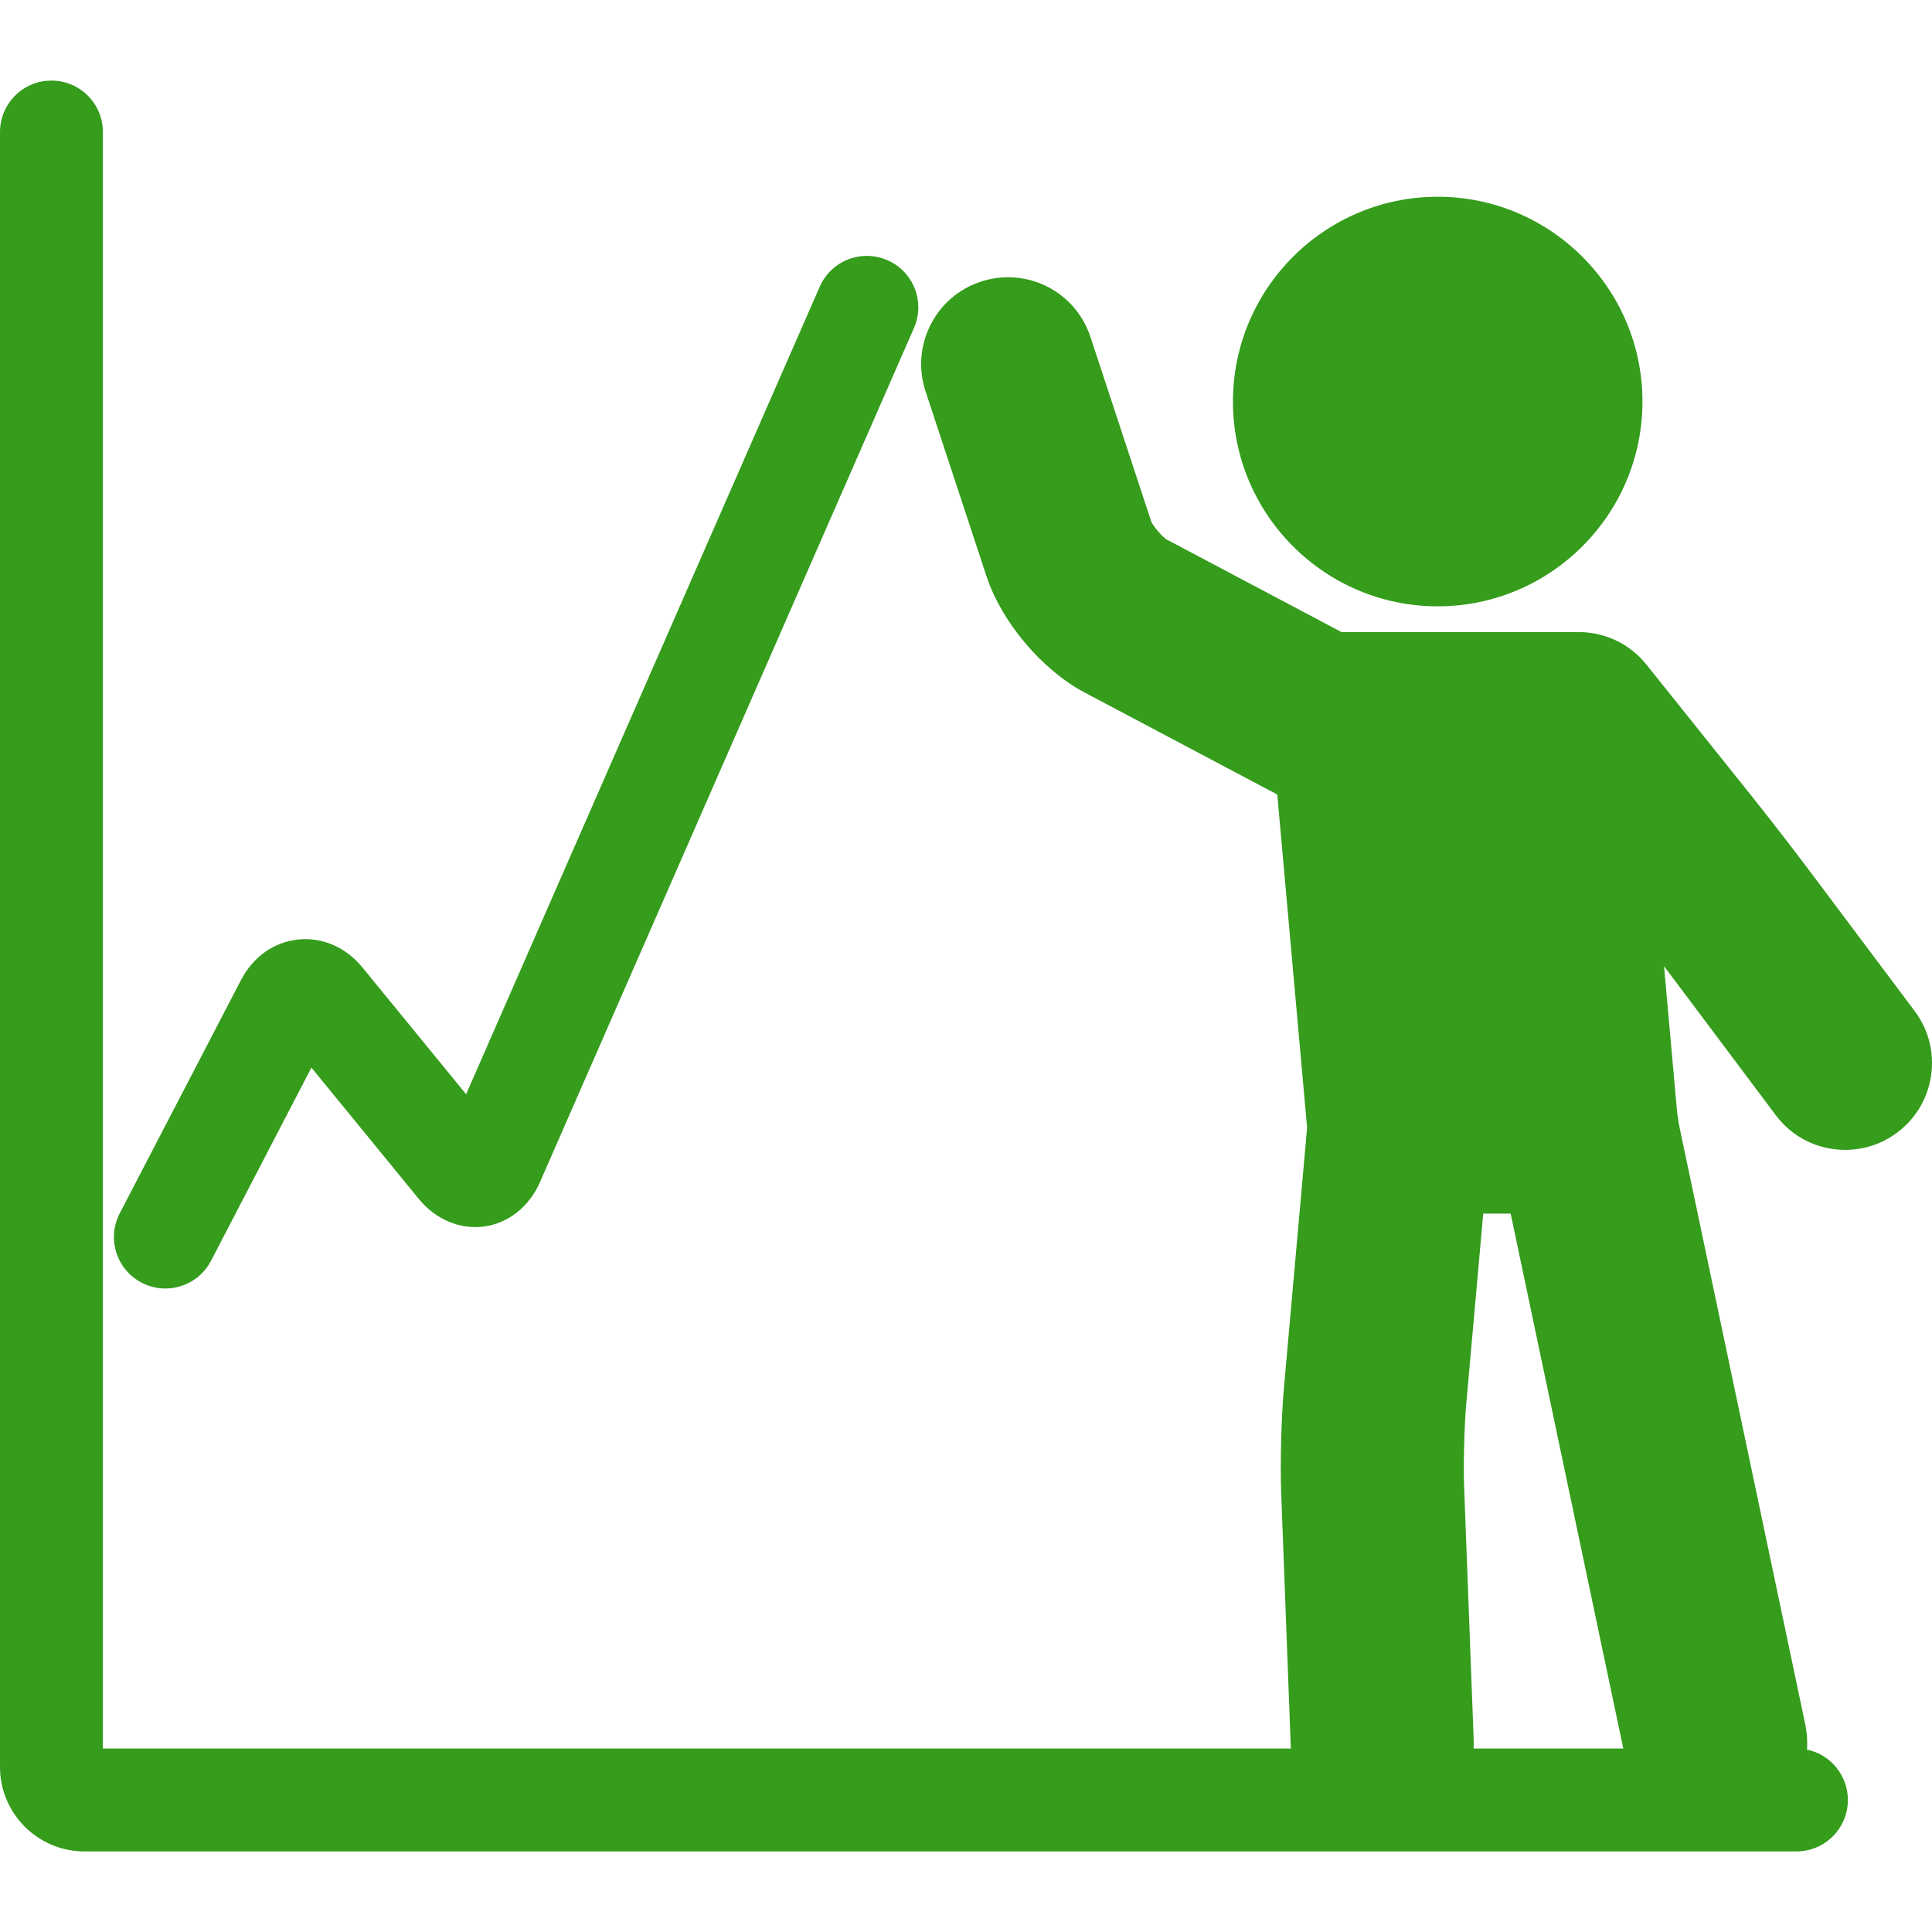<?xml version="1.0"?>
<svg xmlns="http://www.w3.org/2000/svg" xmlns:xlink="http://www.w3.org/1999/xlink" version="1.1" id="Capa_1" x="0px" y="0px" viewBox="0 0 476.855 476.855" style="enable-background:new 0 0 476.855 476.855;" xml:space="preserve" width="512px" height="512px" class=""><g><g>
	<path d="M354.848,149.654c27.87,0,50.544-22.675,50.544-50.547c0-27.871-22.674-50.545-50.544-50.545   c-27.863,0-50.531,22.674-50.531,50.545C304.316,126.979,326.984,149.654,354.848,149.654z" data-original="#000000" class="active-path" data-old_color="#359c1c" fill="#359c1c"/>
	<path d="M472.567,249.529l-25.947-34.607c-3.96-5.282-10.53-13.763-14.646-18.902c0,0-19.195-23.98-25.593-31.973   c-4.081-5.099-10.167-8.026-16.703-8.037c-0.007,0-0.011-0.001-0.014-0.001c-14.64,0-58.557,0-58.557,0l-43.216-22.883   c-0.96-0.564-3.295-3.307-3.729-4.37l-15.02-45.597c-2.902-8.809-11.08-14.726-20.35-14.726c-2.273,0-4.528,0.363-6.704,1.08   c-5.436,1.791-9.849,5.591-12.427,10.701c-2.577,5.11-3.011,10.918-1.22,16.354l15.041,45.656   c3.73,11.321,13.691,23.124,24.223,28.7l47.555,25.183l7.361,82.235l-5.728,64.269c-0.648,7.292-0.94,18.729-0.664,26.037   l2.361,62.494c0.005,0.145,0.029,0.285,0.037,0.431H25.395V32.586c0-7.013-5.685-12.697-12.697-12.697S0,25.573,0,32.586v403.538   c0,11.493,9.35,20.843,20.843,20.843h422.553c7.013,0,12.697-5.685,12.697-12.697c0-6.119-4.33-11.226-10.092-12.428   c0.139-2.054,0.011-4.138-0.425-6.207l-31.207-148.209c-0.07-0.333-0.317-2.333-0.403-2.659l-3.246-36.279   c0.574,0.756,1.117,1.477,1.615,2.14l25.947,34.607c4.085,5.45,10.338,8.575,17.156,8.575c4.662,0,9.102-1.481,12.839-4.285   c4.579-3.433,7.547-8.443,8.357-14.108C477.445,259.75,476.001,254.108,472.567,249.529z M361.372,366.942   c-0.203-5.43,0.039-14.928,0.52-20.324l4.195-47.082h6.772l27.802,132.036h-36.95c0.039-0.708,0.051-1.42,0.023-2.138   L361.372,366.942z" data-original="#000000" class="active-path" data-old_color="#359c1c" fill="#359c1c"/>
	<path d="M34.964,316.592c1.871,0.973,3.873,1.434,5.846,1.434c4.587,0,9.016-2.493,11.277-6.844l24.781-47.674l26.498,32.409   c4.152,5.077,10.186,7.625,16.157,6.805c5.965-0.818,11.097-4.895,13.729-10.903l92.335-210.865   c2.813-6.424-0.114-13.911-6.538-16.725c-6.428-2.813-13.912,0.116-16.726,6.538l-87.277,199.315L89.48,238.814   c-4.104-5.02-9.883-7.542-15.88-6.924c-5.989,0.618-11.139,4.272-14.13,10.025l-29.917,57.554   C26.319,305.692,28.741,313.358,34.964,316.592z" data-original="#000000" class="active-path" data-old_color="#359c1c" fill="#359c1c"/>
</g></g> </svg>
